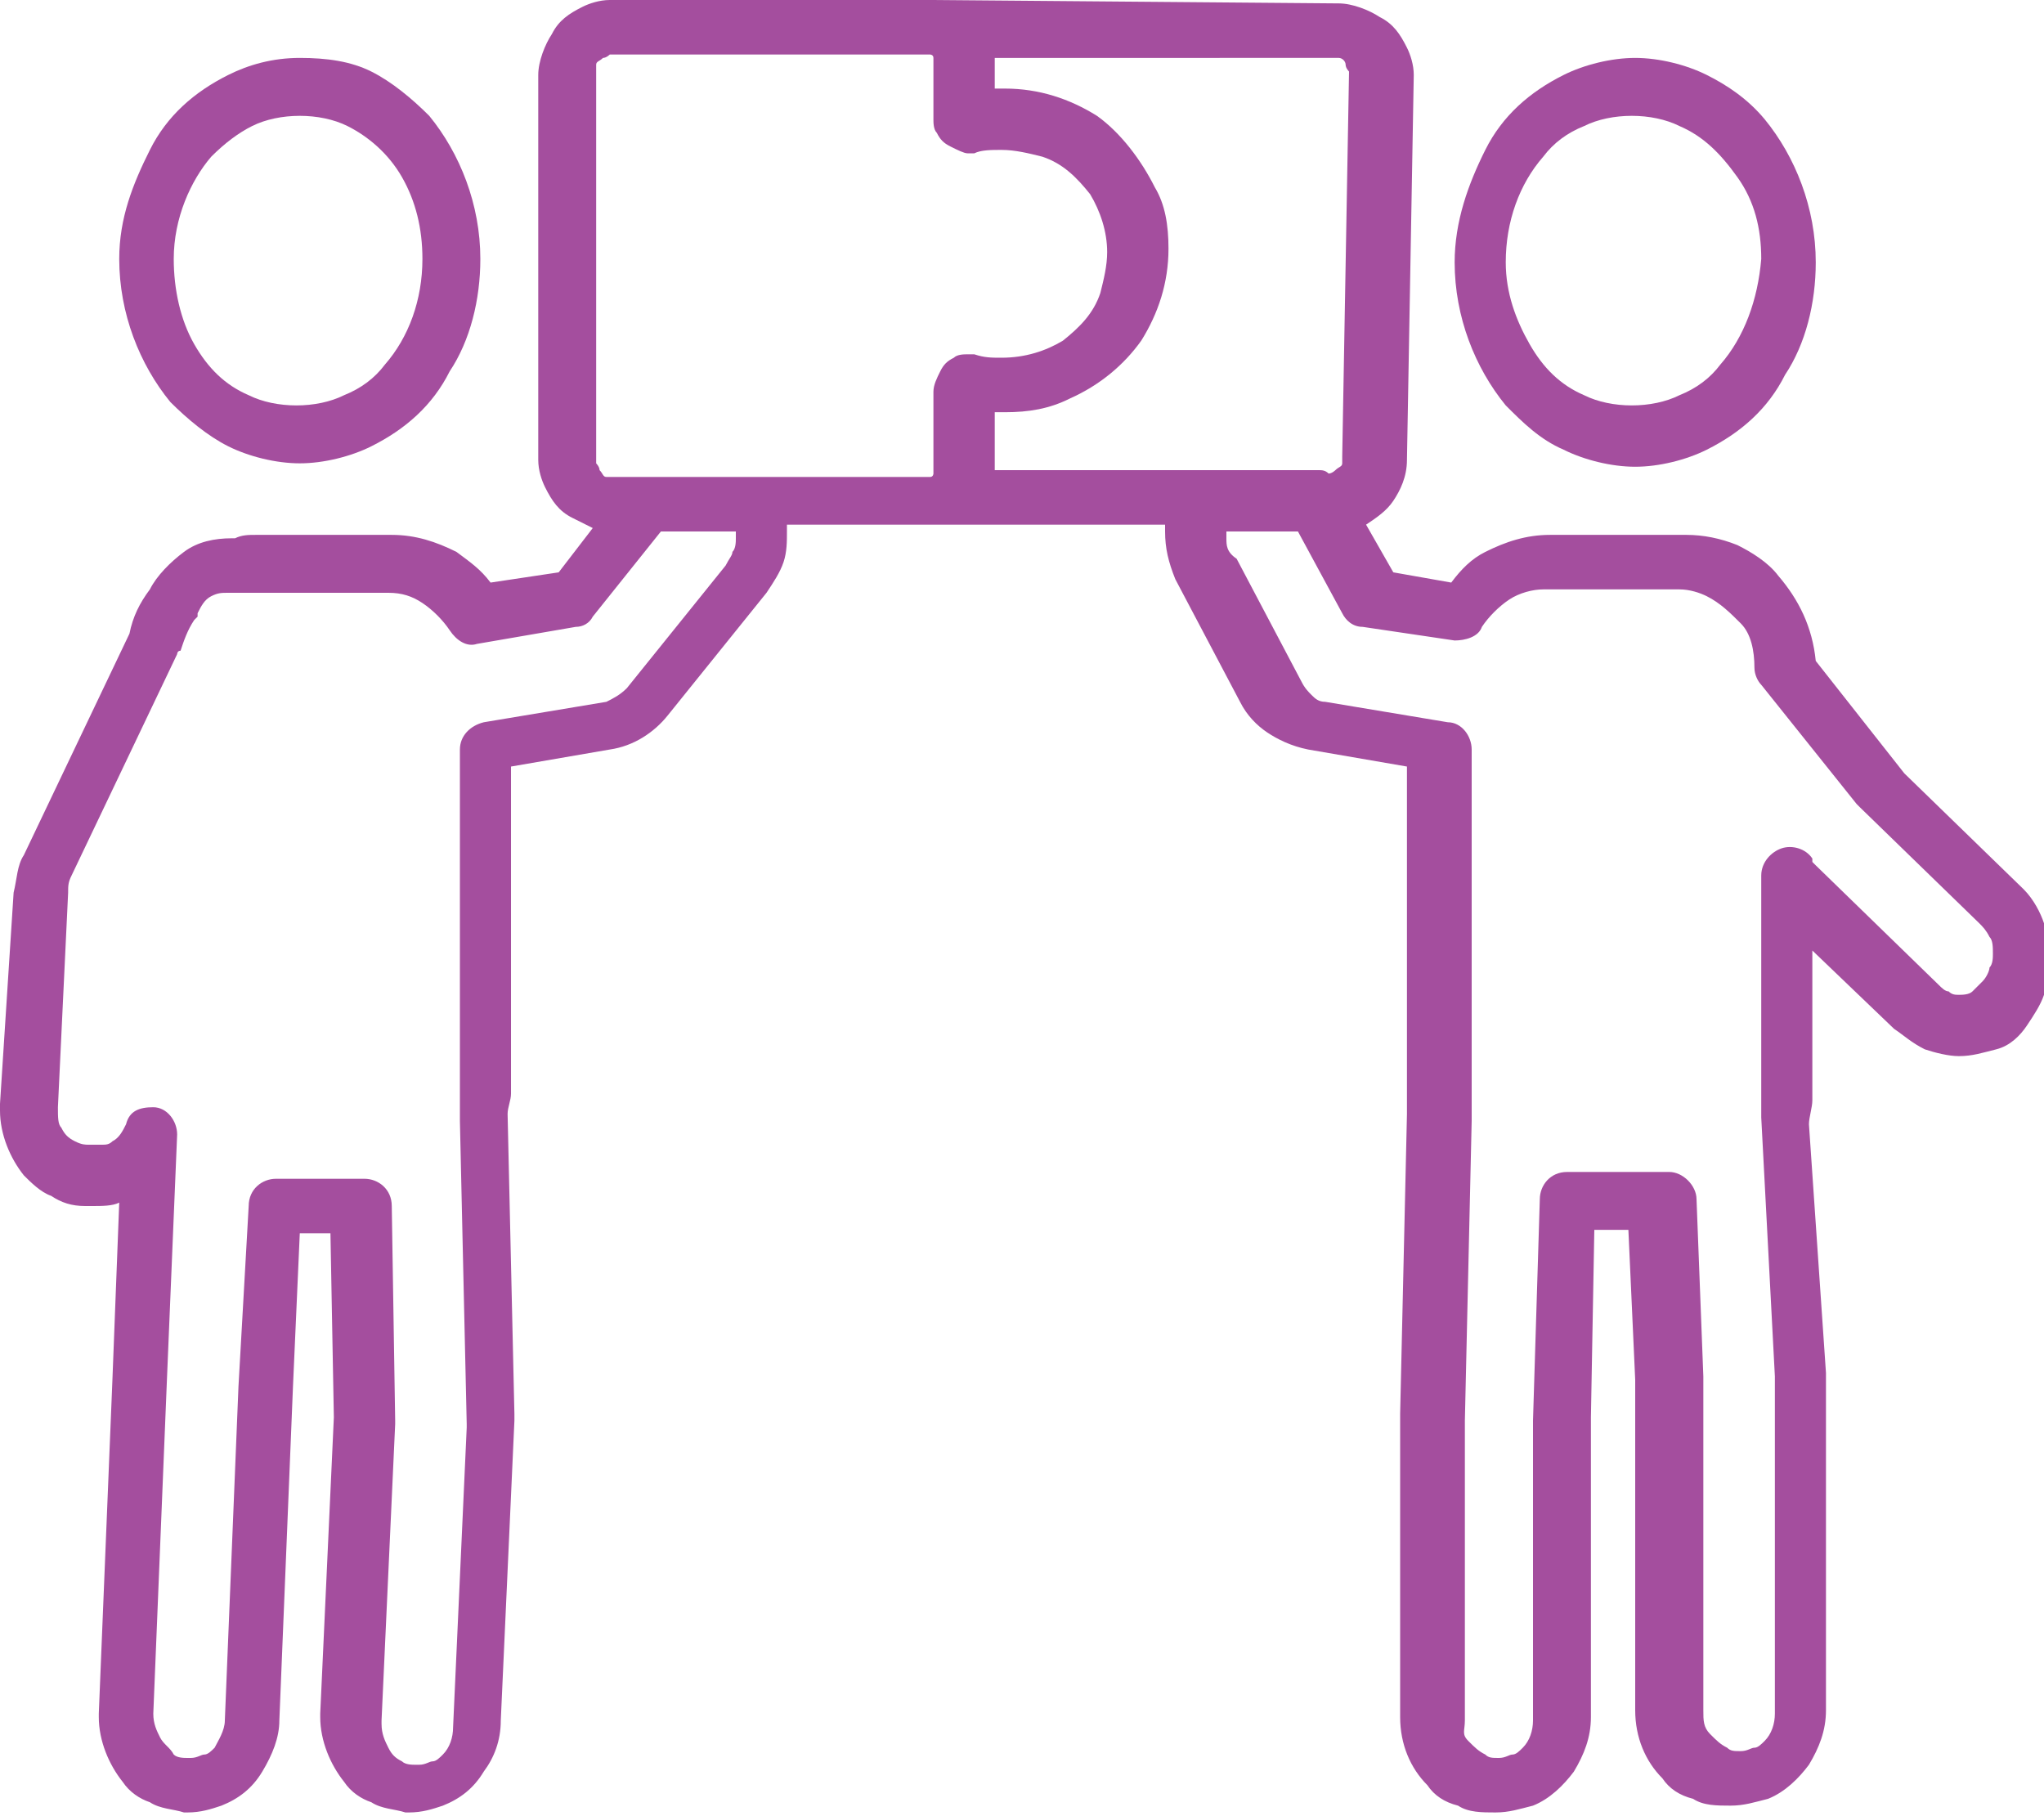 <?xml version="1.0" encoding="UTF-8"?>
<!-- Generator: Adobe Illustrator 27.8.1, SVG Export Plug-In . SVG Version: 6.00 Build 0)  -->
<svg xmlns="http://www.w3.org/2000/svg" xmlns:xlink="http://www.w3.org/1999/xlink" version="1.1" id="Layer_2_00000065759714736745453110000009080014390743448733_" x="0px" y="0px" viewBox="0 0 60 53.3" style="enable-background:new 0 0 60 53.3;" xml:space="preserve">
<style type="text/css">
	.st0{fill:#A44E9E;}
</style>
<g id="Icons">
	<g id="NewGroup1-1">
		<g>
			<path class="st0" d="M50.5,10.7c-0.3,0.4-0.7,0.7-1.2,0.9c-0.4,0.2-0.9,0.3-1.4,0.3c-0.5,0-1-0.1-1.4-0.3     c-0.7-0.3-1.2-0.8-1.6-1.5s-0.7-1.5-0.7-2.4c0-1.2,0.4-2.3,1.1-3.1c0.3-0.4,0.7-0.7,1.2-0.9c0.4-0.2,0.9-0.3,1.4-0.3     c0.5,0,1,0.1,1.4,0.3C50,4,50.5,4.5,51,5.2s0.7,1.5,0.7,2.4C51.6,8.8,51.2,9.9,50.5,10.7L50.5,10.7z M50.1,2.2     c-0.6-0.3-1.4-0.5-2.1-0.5s-1.5,0.2-2.1,0.5c-1,0.5-1.8,1.2-2.3,2.2s-0.9,2.1-0.9,3.3c0,1.6,0.6,3.1,1.5,4.2c0.5,0.5,1,1,1.7,1.3     c0.6,0.3,1.4,0.5,2.1,0.5s1.5-0.2,2.1-0.5c1-0.5,1.8-1.2,2.3-2.2c0.6-0.9,0.9-2.1,0.9-3.3c0-1.6-0.6-3.1-1.5-4.2     C51.3,2.9,50.7,2.5,50.1,2.2C50,2.2,50,2.2,50.1,2.2z"></path>
			<polygon class="st0" points="2.9,50.3 2.9,50.3 2.9,50.3    "></polygon>
			<path class="st0" d="M1.7,32.5L1.7,32.5L2,26.2c0-0.2,0-0.3,0.1-0.5l3.1-6.5c0,0,0-0.1,0.1-0.1c0.1-0.3,0.2-0.6,0.4-0.9     c0,0,0.1-0.1,0.1-0.1l0-0.1c0.1-0.2,0.2-0.4,0.4-0.5c0.2-0.1,0.3-0.1,0.5-0.1c0,0,0,0,0.1,0c0.1,0,0.1,0,0.2,0c0.1,0,0.2,0,0.4,0     h4c0.4,0,0.7,0.1,1,0.3c0.3,0.2,0.6,0.5,0.8,0.8c0.2,0.3,0.5,0.5,0.8,0.4l2.9-0.5c0.2,0,0.4-0.1,0.5-0.3l2-2.5h2.2     c0,0.1,0,0.2,0,0.2c0,0.1,0,0.3-0.1,0.4c0,0.1-0.1,0.2-0.2,0.4l-2.9,3.6c-0.2,0.2-0.4,0.3-0.6,0.4l-3.6,0.6     c-0.4,0.1-0.7,0.4-0.7,0.8v10.3c0,0.1,0,0.3,0,0.4c0,0,0,0.1,0,0.2l0.2,8.9l0,0c0,0,0,0,0,0c0,0,0,0,0,0.1l0,0l-0.4,8.8     c0,0.3-0.1,0.6-0.3,0.8c-0.1,0.1-0.2,0.2-0.3,0.2c-0.1,0-0.2,0.1-0.4,0.1c0,0,0,0-0.1,0l0,0c-0.1,0-0.3,0-0.4-0.1     c-0.2-0.1-0.3-0.2-0.4-0.4s-0.2-0.4-0.2-0.7c0,0,0,0,0-0.1l0,0l0.4-8.7v-0.1l-0.1-6.3c0-0.5-0.4-0.8-0.8-0.8H8.1     c-0.4,0-0.8,0.3-0.8,0.8L7,40.7l0,0l-0.4,9.8c0,0.3-0.2,0.6-0.3,0.8c-0.1,0.1-0.2,0.2-0.3,0.2c-0.1,0-0.2,0.1-0.4,0.1     c0,0,0,0-0.1,0c-0.1,0-0.3,0-0.4-0.1C5,51.3,4.8,51.2,4.7,51s-0.2-0.4-0.2-0.7c0,0,0,0,0,0l0,0l0.4-9.8l0,0v0l0.3-7.2     c0-0.4-0.3-0.8-0.7-0.8S3.8,32.6,3.7,33c-0.1,0.2-0.2,0.4-0.4,0.5c-0.1,0.1-0.2,0.1-0.3,0.1c-0.1,0-0.2,0-0.3,0c0,0,0,0-0.1,0     l0,0c-0.1,0-0.2,0-0.4-0.1c-0.2-0.1-0.3-0.2-0.4-0.4C1.7,33,1.7,32.8,1.7,32.5C1.7,32.6,1.7,32.5,1.7,32.5     C1.7,32.5,1.7,32.5,1.7,32.5z M17.5,2.1c0-0.1,0-0.1,0-0.2c0-0.1,0.1-0.1,0.2-0.2c0.1,0,0.2-0.1,0.2-0.1h9.4c0,0,0,0,0,0     c0,0,0.1,0,0.1,0.1c0,0,0,0.1,0,0.1v1.7c0,0.1,0,0.3,0.1,0.4c0.1,0.2,0.2,0.3,0.4,0.4c0.2,0.1,0.4,0.2,0.5,0.2c0.1,0,0.2,0,0.2,0     l0,0c0.2-0.1,0.5-0.1,0.8-0.1c0.4,0,0.8,0.1,1.2,0.2c0.6,0.2,1,0.6,1.4,1.1c0.3,0.5,0.5,1.1,0.5,1.7c0,0.4-0.1,0.8-0.2,1.2     c-0.2,0.6-0.6,1-1.1,1.4c-0.5,0.3-1.1,0.5-1.8,0.5c-0.3,0-0.5,0-0.8-0.1l0,0c-0.1,0-0.2,0-0.2,0c-0.1,0-0.3,0-0.4,0.1     c-0.2,0.1-0.3,0.2-0.4,0.4s-0.2,0.4-0.2,0.6v2.3c0,0,0,0.1,0,0.1s0,0.1-0.1,0.1c0,0-0.1,0-0.1,0H18c-0.1,0-0.1,0-0.2,0     c-0.1,0-0.1-0.1-0.2-0.2c0-0.1-0.1-0.2-0.1-0.2V2.1L17.5,2.1z M28.4,2.9L28.4,2.9L28.4,2.9L28.4,2.9z M39.1,1.7     c0.1,0,0.1,0,0.2,0c0.1,0,0.2,0.1,0.2,0.2c0,0.1,0.1,0.2,0.1,0.2l-0.2,11.3l0,0c0,0.1,0,0.1,0,0.2c0,0.1-0.1,0.1-0.2,0.2     c0,0-0.1,0.1-0.2,0.1c-0.1-0.1-0.2-0.1-0.3-0.1h0c0,0,0,0-0.1,0h-3.1l0,0h-6.3c0-0.1,0-0.1,0-0.2v-1.5c0.1,0,0.2,0,0.3,0     c0.7,0,1.3-0.1,1.9-0.4c0.9-0.4,1.6-1,2.1-1.7c0.5-0.8,0.8-1.7,0.8-2.7c0-0.7-0.1-1.3-0.4-1.8c-0.4-0.8-1-1.6-1.7-2.1     c-0.8-0.5-1.7-0.8-2.7-0.8c-0.1,0-0.2,0-0.3,0V1.9c0-0.1,0-0.1,0-0.2L39.1,1.7L39.1,1.7L39.1,1.7z M42.7,18.8     c0.3,0,0.7-0.1,0.8-0.4c0.2-0.3,0.5-0.6,0.8-0.8c0.3-0.2,0.7-0.3,1-0.3h4c0.3,0,0.6,0.1,0.8,0.2c0.4,0.2,0.7,0.5,1,0.8     s0.4,0.8,0.4,1.3c0,0.2,0.1,0.4,0.2,0.5l2.8,3.5c0,0,0,0,0.1,0.1l3.5,3.4c0.1,0.1,0.2,0.2,0.3,0.4c0.1,0.1,0.1,0.3,0.1,0.5     c0,0.1,0,0.3-0.1,0.4c0,0.1-0.1,0.3-0.2,0.4c-0.1,0.1-0.2,0.2-0.3,0.3c-0.1,0.1-0.3,0.1-0.4,0.1c-0.1,0-0.2,0-0.3-0.1     c-0.1,0-0.2-0.1-0.3-0.2l-3.6-3.5l0,0c0,0-0.1-0.1-0.1-0.1l0-0.1c-0.2-0.3-0.6-0.4-0.9-0.3c-0.3,0.1-0.6,0.4-0.6,0.8v6.4     c0,0.2,0,0.3,0,0.5c0,0.1,0,0.1,0,0.2l0.4,7.6l0,0c0,0,0,0,0,0.1v9.8c0,0.3-0.1,0.6-0.3,0.8c-0.1,0.1-0.2,0.2-0.3,0.2     c-0.1,0-0.2,0.1-0.4,0.1s-0.3,0-0.4-0.1c-0.2-0.1-0.3-0.2-0.5-0.4s-0.2-0.4-0.2-0.7v-9.8l-0.2-5.2c0-0.4-0.4-0.8-0.8-0.8H46     c-0.5,0-0.8,0.4-0.8,0.8L45,41.7v0v8.8c0,0.3-0.1,0.6-0.3,0.8c-0.1,0.1-0.2,0.2-0.3,0.2c-0.1,0-0.2,0.1-0.4,0.1s-0.3,0-0.4-0.1     c-0.2-0.1-0.3-0.2-0.5-0.4S43,50.8,43,50.5v-8.8c0,0,0,0,0,0l0,0l0.2-8.8c0,0,0-0.1,0-0.2c0-0.1,0-0.3,0-0.4V22     c0-0.4-0.3-0.8-0.7-0.8l-3.6-0.6c-0.2,0-0.3-0.1-0.4-0.2c-0.1-0.1-0.2-0.2-0.3-0.4l-1.9-3.6l0,0C36,16.2,36,16,36,15.8     c0-0.1,0-0.2,0-0.2h2.1l1.3,2.4c0.1,0.2,0.3,0.4,0.6,0.4L42.7,18.8L42.7,18.8L42.7,18.8z M28.4,12.1L28.4,12.1L28.4,12.1     L28.4,12.1z M1.5,35.1c0.3,0.2,0.6,0.3,1,0.3l0,0c0.1,0,0.1,0,0.2,0c0.3,0,0.6,0,0.8-0.1l-0.2,5.2l0,0v0l0,0l-0.4,9.8     c0,0,0,0.1,0,0.1c0,0.7,0.3,1.4,0.7,1.9c0.2,0.3,0.5,0.5,0.8,0.6c0.3,0.2,0.7,0.2,1,0.3l0,0c0,0,0.1,0,0.1,0c0.4,0,0.7-0.1,1-0.2     c0.5-0.2,0.9-0.5,1.2-1s0.5-1,0.5-1.5l0.4-9.8l0,0l0.2-4.5h0.9l0.1,5.4l-0.4,8.7l0,0c0,0,0,0.1,0,0.1c0,0.7,0.3,1.4,0.7,1.9     c0.2,0.3,0.5,0.5,0.8,0.6c0.3,0.2,0.7,0.2,1,0.3l0,0c0,0,0.1,0,0.1,0c0.4,0,0.7-0.1,1-0.2c0.5-0.2,0.9-0.5,1.2-1     c0.3-0.4,0.5-0.9,0.5-1.5l0.4-8.8l0,0c0,0,0-0.1,0-0.1c0,0,0,0,0-0.1l0,0l-0.2-8.8c0-0.2,0.1-0.4,0.1-0.6v-9.6l2.9-0.5     c0.7-0.1,1.3-0.5,1.7-1l2.9-3.6c0.2-0.3,0.4-0.6,0.5-0.9c0.1-0.3,0.1-0.6,0.1-0.9c0-0.1,0-0.2,0-0.2h11.1c0,0.1,0,0.2,0,0.2     c0,0.5,0.1,0.9,0.3,1.4l0,0l1.9,3.6c0.2,0.4,0.5,0.7,0.8,0.9s0.7,0.4,1.2,0.5l2.9,0.5v9.6c0,0.2,0,0.4,0,0.6l-0.2,8.8l0,0     c0,0,0,0,0,0.1v8.8c0,0.8,0.3,1.5,0.8,2c0.2,0.3,0.5,0.5,0.9,0.6c0.3,0.2,0.7,0.2,1.1,0.2s0.7-0.1,1.1-0.2c0.5-0.2,0.9-0.6,1.2-1     c0.3-0.5,0.5-1,0.5-1.6v-8.8l0.1-5.5h1l0.2,4.4v9.7c0,0.8,0.3,1.5,0.8,2c0.2,0.3,0.5,0.5,0.9,0.6c0.3,0.2,0.7,0.2,1.1,0.2     s0.7-0.1,1.1-0.2c0.5-0.2,0.9-0.6,1.2-1c0.3-0.5,0.5-1,0.5-1.6v-9.8c0,0,0-0.1,0-0.1l0,0L53.1,33c0-0.2,0.1-0.5,0.1-0.7v-4.4     l2.4,2.3c0.3,0.2,0.5,0.4,0.9,0.6c0.3,0.1,0.7,0.2,1,0.2c0.4,0,0.7-0.1,1.1-0.2s0.7-0.4,0.9-0.7c0.2-0.3,0.4-0.6,0.5-0.9     c0.1-0.3,0.2-0.7,0.2-1c0-0.4-0.1-0.8-0.2-1.1s-0.3-0.7-0.6-1l0,0l-3.5-3.4l-2.6-3.3c-0.1-1-0.5-1.8-1.1-2.5     c-0.3-0.4-0.8-0.7-1.2-0.9c-0.5-0.2-1-0.3-1.5-0.3h-4c-0.7,0-1.3,0.2-1.9,0.5c-0.4,0.2-0.7,0.5-1,0.9l-1.7-0.3l-0.8-1.4     c0.3-0.2,0.6-0.4,0.8-0.7c0.2-0.3,0.4-0.7,0.4-1.2l0,0l0.2-11.3l0,0c0-0.3-0.1-0.6-0.2-0.8c-0.2-0.4-0.4-0.7-0.8-0.9     c-0.3-0.2-0.8-0.4-1.2-0.4l0,0L27.4,0c0,0-0.1,0-0.1,0h-9.4c-0.3,0-0.6,0.1-0.8,0.2c-0.4,0.2-0.7,0.4-0.9,0.8     c-0.2,0.3-0.4,0.8-0.4,1.2v11.3c0,0.3,0.1,0.6,0.2,0.8c0.2,0.4,0.4,0.7,0.8,0.9c0.2,0.1,0.4,0.2,0.6,0.3l-1,1.3l-2,0.3     c-0.3-0.4-0.6-0.6-1-0.9c-0.6-0.3-1.2-0.5-1.9-0.5h-4c-0.2,0-0.4,0-0.6,0.1c0,0-0.1,0-0.1,0c-0.5,0-1,0.1-1.4,0.4     c-0.4,0.3-0.8,0.7-1,1.1l0,0c-0.3,0.4-0.5,0.8-0.6,1.3l-3.1,6.5c-0.2,0.3-0.2,0.7-0.3,1.1L0,32.4l0,0c0,0.1,0,0.1,0,0.2     c0,0.7,0.3,1.4,0.7,1.9C0.9,34.7,1.2,35,1.5,35.1L1.5,35.1L1.5,35.1z"></path>
			<path class="st0" d="M6.2,4.6C6.6,4.2,7,3.9,7.4,3.7c0.4-0.2,0.9-0.3,1.4-0.3c0.5,0,1,0.1,1.4,0.3c0.6,0.3,1.2,0.8,1.6,1.5     s0.6,1.5,0.6,2.4c0,1.2-0.4,2.3-1.1,3.1c-0.3,0.4-0.7,0.7-1.2,0.9c-0.4,0.2-0.9,0.3-1.4,0.3c-0.5,0-1-0.1-1.4-0.3     c-0.7-0.3-1.2-0.8-1.6-1.5S5.1,8.5,5.1,7.6C5.1,6.4,5.6,5.3,6.2,4.6C6.3,4.6,6.3,4.6,6.2,4.6z M6.7,13.1c0.6,0.3,1.4,0.5,2.1,0.5     s1.5-0.2,2.1-0.5c1-0.5,1.8-1.2,2.3-2.2c0.6-0.9,0.9-2.1,0.9-3.3c0-1.6-0.6-3.1-1.5-4.2c-0.5-0.5-1.1-1-1.7-1.3S9.6,1.7,8.8,1.7     S7.3,1.9,6.7,2.2c-1,0.5-1.8,1.2-2.3,2.2S3.5,6.4,3.5,7.6c0,1.6,0.6,3.1,1.5,4.2C5.5,12.3,6.1,12.8,6.7,13.1     C6.7,13.1,6.7,13.1,6.7,13.1z"></path>
		</g>
	</g>
</g>
</svg>
